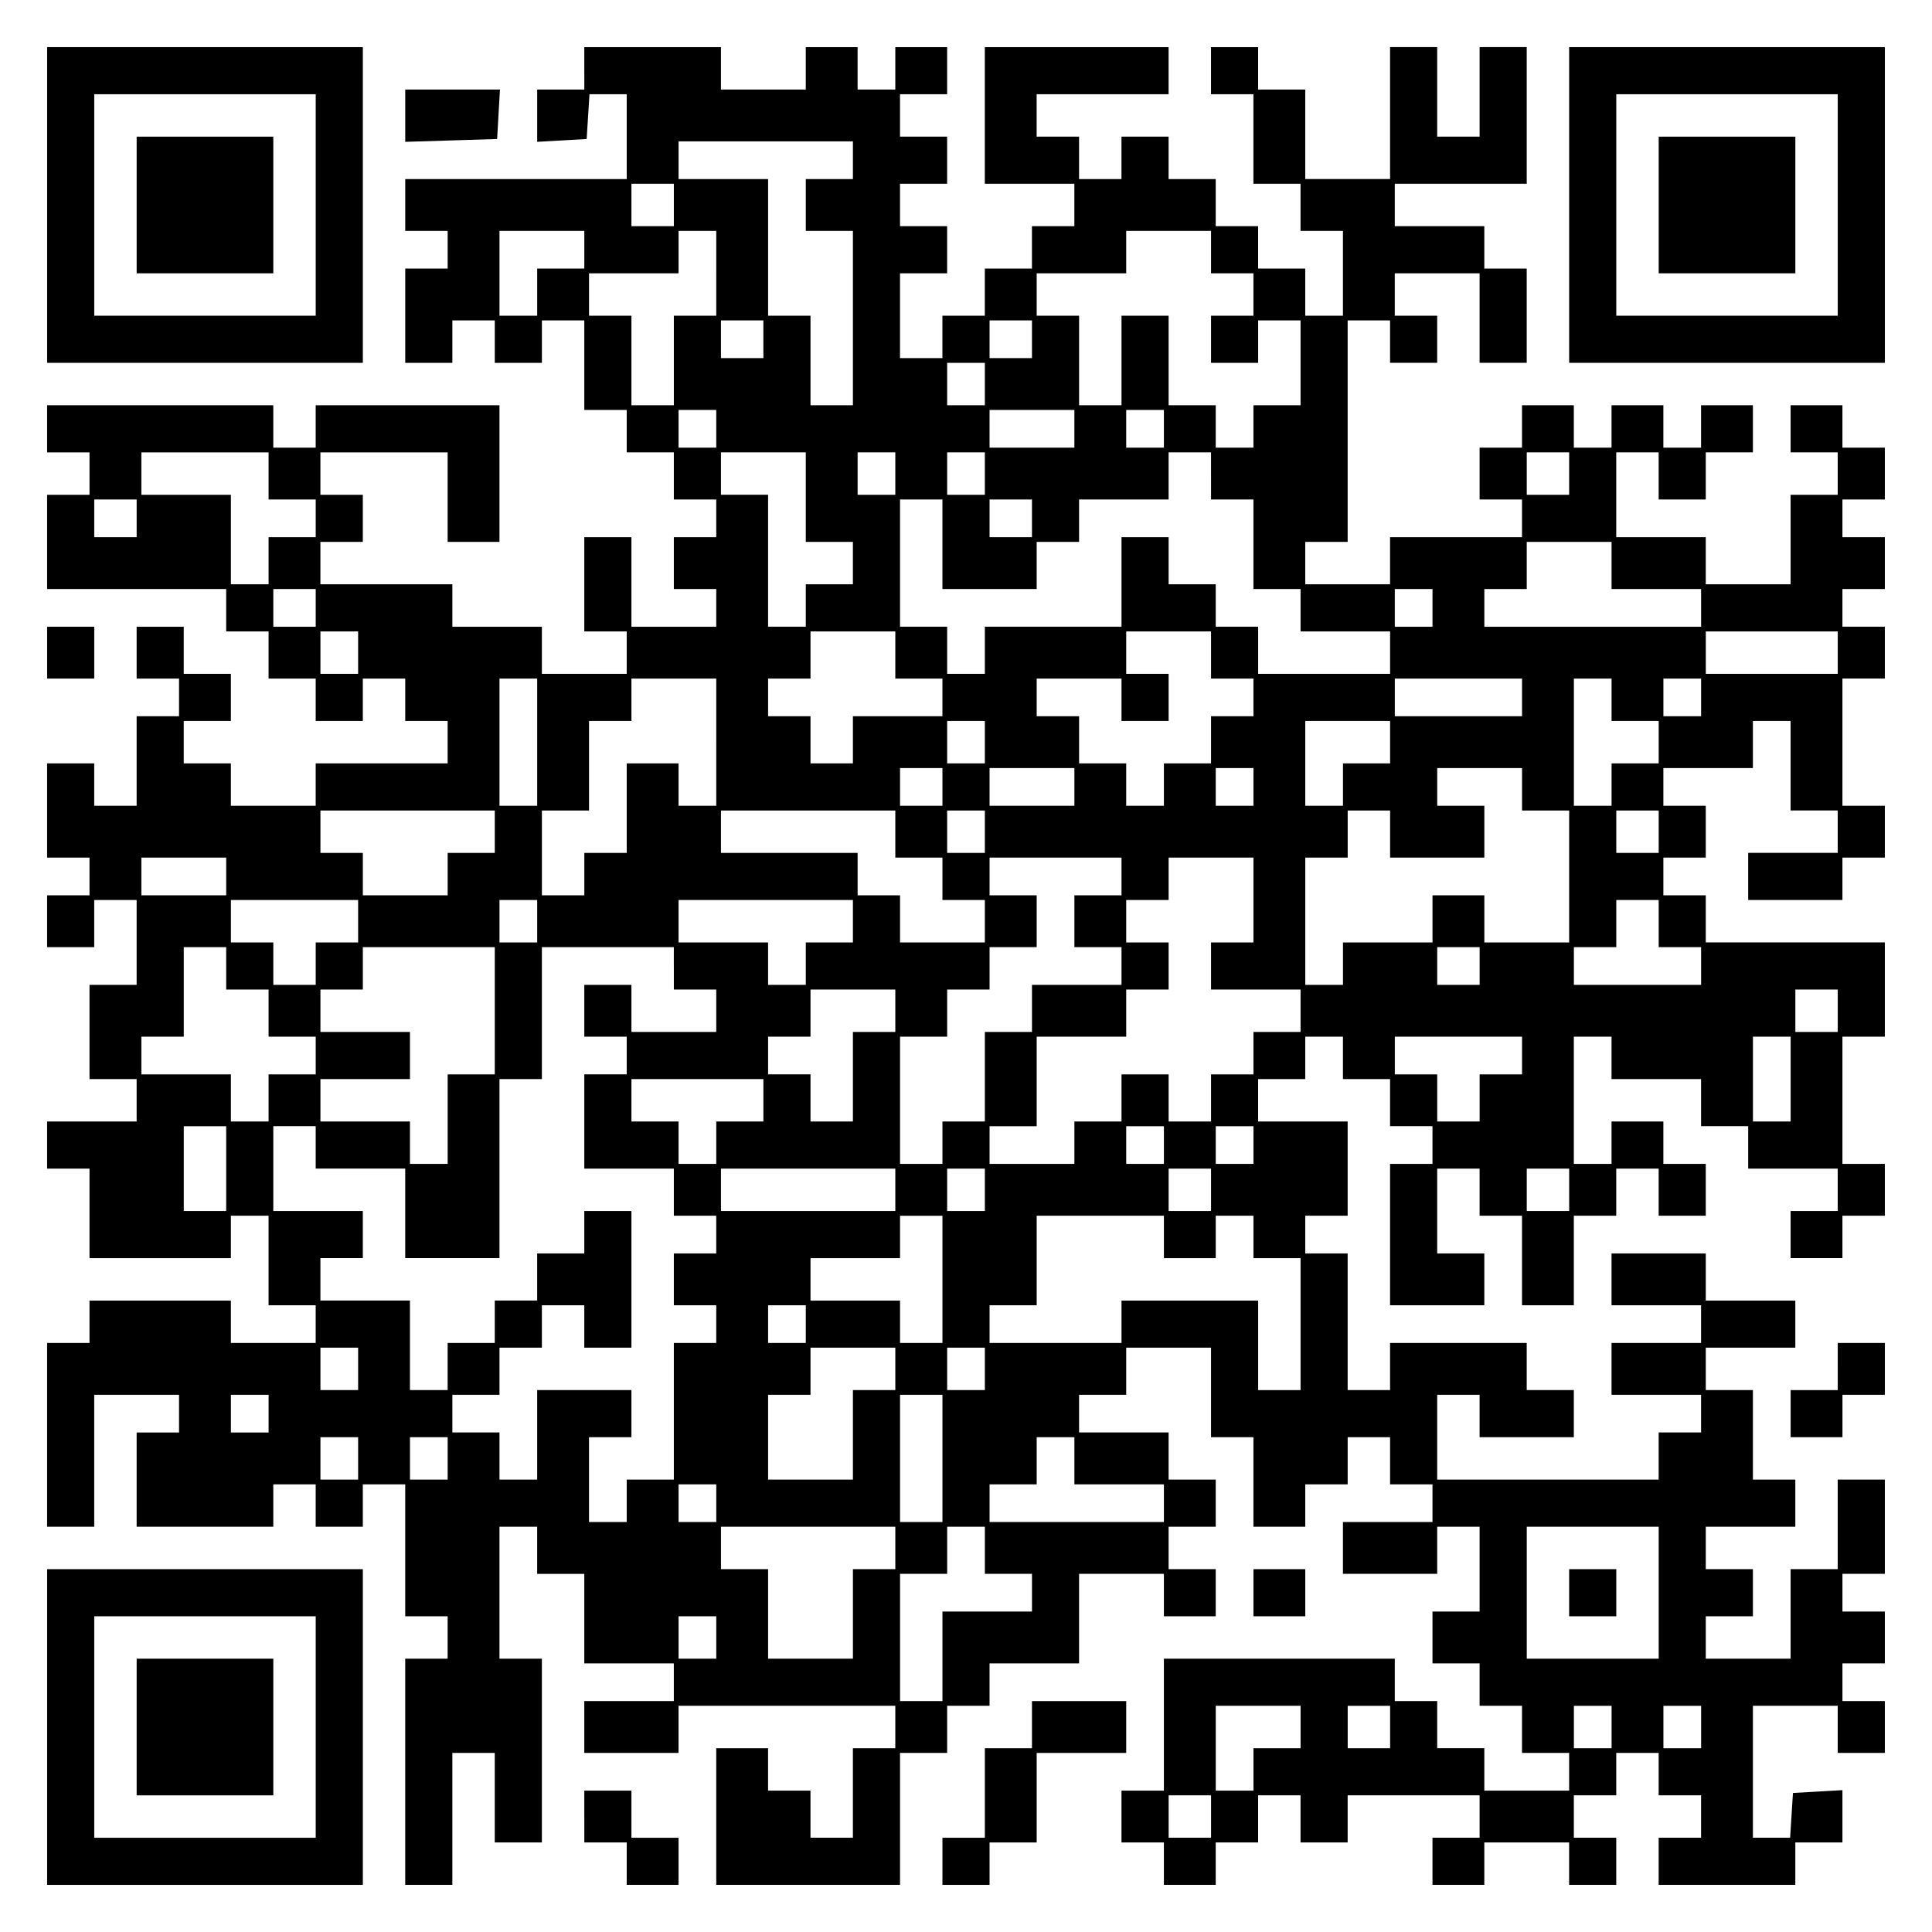 <?xml version="1.0" encoding="UTF-8" standalone="yes"?>
<svg version="1.0" xmlns="http://www.w3.org/2000/svg" width="100mm" height="100mm" viewBox="0 0 410 410" preserveAspectRatio="xMidYMid meet">
  <g transform="translate(0,410) scale(0.1,-0.1)" fill="#000000" stroke="none">
    <path d="M100 3665 l0 -335 335 0 335 0 0 335 0 335 -335 0 -335 0 0 -335z
m570 0 l0 -235 -235 0 -235 0 0 235 0 235 235 0 235 0 0 -235z"/>
    <path d="M290 3665 l0 -145 145 0 145 0 0 145 0 145 -145 0 -145 0 0 -145z"/>
    <path d="M1240 3955 l0 -45 -50 0 -50 0 0 -56 0 -55 53 3 52 3 3 48 3 47 40 0
39 0 0 -90 0 -90 -235 0 -235 0 0 -55 0 -55 45 0 45 0 0 -40 0 -40 -45 0 -45
0 0 -100 0 -100 50 0 50 0 0 45 0 45 45 0 45 0 0 -45 0 -45 50 0 50 0 0 45 0
45 45 0 45 0 0 -95 0 -95 45 0 45 0 0 -45 0 -45 50 0 50 0 0 -50 0 -50 45 0
45 0 0 -40 0 -40 -45 0 -45 0 0 -55 0 -55 45 0 45 0 0 -40 0 -40 -90 0 -90 0
0 95 0 95 -50 0 -50 0 0 -100 0 -100 45 0 45 0 0 -45 0 -45 -90 0 -90 0 0 50
0 50 -95 0 -95 0 0 45 0 45 -140 0 -140 0 0 45 0 45 45 0 45 0 0 50 0 50 -45
0 -45 0 0 45 0 45 135 0 135 0 0 -95 0 -95 55 0 55 0 0 145 0 145 -195 0 -195
0 0 -45 0 -45 -45 0 -45 0 0 45 0 45 -240 0 -240 0 0 -50 0 -50 45 0 45 0 0
-45 0 -45 -45 0 -45 0 0 -100 0 -100 190 0 190 0 0 -45 0 -45 45 0 45 0 0 -50
0 -50 50 0 50 0 0 -45 0 -45 50 0 50 0 0 45 0 45 45 0 45 0 0 -45 0 -45 45 0
45 0 0 -45 0 -45 -140 0 -140 0 0 -45 0 -45 -90 0 -90 0 0 45 0 45 -50 0 -50
0 0 45 0 45 50 0 50 0 0 50 0 50 -50 0 -50 0 0 50 0 50 -50 0 -50 0 0 -55 0
-55 45 0 45 0 0 -40 0 -40 -45 0 -45 0 0 -95 0 -95 -45 0 -45 0 0 45 0 45 -50
0 -50 0 0 -100 0 -100 45 0 45 0 0 -40 0 -40 -45 0 -45 0 0 -55 0 -55 50 0 50
0 0 50 0 50 45 0 45 0 0 -90 0 -90 -50 0 -50 0 0 -100 0 -100 50 0 50 0 0 -45
0 -45 -95 0 -95 0 0 -50 0 -50 45 0 45 0 0 -95 0 -95 150 0 150 0 0 45 0 45
40 0 40 0 0 -95 0 -95 50 0 50 0 0 -40 0 -40 -90 0 -90 0 0 45 0 45 -150 0
-150 0 0 -45 0 -45 -45 0 -45 0 0 -195 0 -195 50 0 50 0 0 140 0 140 90 0 90
0 0 -40 0 -40 -45 0 -45 0 0 -100 0 -100 145 0 145 0 0 45 0 45 45 0 45 0 0
-45 0 -45 50 0 50 0 0 45 0 45 45 0 45 0 0 -140 0 -140 45 0 45 0 0 -45 0 -45
-45 0 -45 0 0 -240 0 -240 50 0 50 0 0 140 0 140 45 0 45 0 0 -95 0 -95 50 0
50 0 0 195 0 195 -45 0 -45 0 0 140 0 140 40 0 40 0 0 -50 0 -50 50 0 50 0 0
-95 0 -95 95 0 95 0 0 -40 0 -40 -95 0 -95 0 0 -55 0 -55 100 0 100 0 0 50 0
50 230 0 230 0 0 -45 0 -45 -45 0 -45 0 0 -95 0 -95 -45 0 -45 0 0 50 0 50
-45 0 -45 0 0 45 0 45 -55 0 -55 0 0 -145 0 -145 195 0 195 0 0 140 0 140 50
0 50 0 0 50 0 50 45 0 45 0 0 45 0 45 95 0 95 0 0 95 0 95 90 0 90 0 0 -45 0
-45 55 0 55 0 0 50 0 50 -50 0 -50 0 0 45 0 45 50 0 50 0 0 50 0 50 -50 0 -50
0 0 50 0 50 -95 0 -95 0 0 40 0 40 50 0 50 0 0 50 0 50 90 0 90 0 0 -95 0 -95
45 0 45 0 0 -95 0 -95 55 0 55 0 0 45 0 45 45 0 45 0 0 50 0 50 45 0 45 0 0
-50 0 -50 45 0 45 0 0 -40 0 -40 -95 0 -95 0 0 -55 0 -55 100 0 100 0 0 50 0
50 45 0 45 0 0 -90 0 -90 -50 0 -50 0 0 -55 0 -55 50 0 50 0 0 -45 0 -45 45 0
45 0 0 -50 0 -50 50 0 50 0 0 -40 0 -40 -90 0 -90 0 0 45 0 45 -50 0 -50 0 0
50 0 50 -45 0 -45 0 0 45 0 45 -245 0 -245 0 0 -140 0 -140 -45 0 -45 0 0 -55
0 -55 45 0 45 0 0 -45 0 -45 55 0 55 0 0 45 0 45 45 0 45 0 0 50 0 50 45 0 45
0 0 -50 0 -50 50 0 50 0 0 50 0 50 140 0 140 0 0 -45 0 -45 -50 0 -50 0 0 -50
0 -50 55 0 55 0 0 45 0 45 90 0 90 0 0 -45 0 -45 50 0 50 0 0 50 0 50 -45 0
-45 0 0 45 0 45 45 0 45 0 0 45 0 45 45 0 45 0 0 -45 0 -45 45 0 45 0 0 -45 0
-45 -45 0 -45 0 0 -50 0 -50 145 0 145 0 0 45 0 45 50 0 50 0 0 56 0 55 -52
-3 -53 -3 -3 -47 -3 -48 -40 0 -39 0 0 140 0 140 90 0 90 0 0 -50 0 -50 50 0
50 0 0 55 0 55 -45 0 -45 0 0 40 0 40 45 0 45 0 0 55 0 55 -45 0 -45 0 0 40 0
40 45 0 45 0 0 100 0 100 -50 0 -50 0 0 -95 0 -95 -50 0 -50 0 0 -95 0 -95
-90 0 -90 0 0 45 0 45 50 0 50 0 0 50 0 50 -50 0 -50 0 0 45 0 45 95 0 95 0 0
50 0 50 -45 0 -45 0 0 95 0 95 -50 0 -50 0 0 45 0 45 95 0 95 0 0 50 0 50 -95
0 -95 0 0 50 0 50 -100 0 -100 0 0 -55 0 -55 95 0 95 0 0 -40 0 -40 -95 0 -95
0 0 -55 0 -55 95 0 95 0 0 -40 0 -40 -45 0 -45 0 0 -50 0 -50 -235 0 -235 0 0
90 0 90 45 0 45 0 0 -45 0 -45 100 0 100 0 0 50 0 50 -50 0 -50 0 0 50 0 50
-145 0 -145 0 0 -50 0 -50 -45 0 -45 0 0 145 0 145 -45 0 -45 0 0 40 0 40 45
0 45 0 0 100 0 100 -95 0 -95 0 0 45 0 45 50 0 50 0 0 45 0 45 40 0 40 0 0
-45 0 -45 50 0 50 0 0 -50 0 -50 45 0 45 0 0 -40 0 -40 -45 0 -45 0 0 -150 0
-150 100 0 100 0 0 55 0 55 -50 0 -50 0 0 90 0 90 45 0 45 0 0 -50 0 -50 45 0
45 0 0 -95 0 -95 55 0 55 0 0 95 0 95 45 0 45 0 0 50 0 50 45 0 45 0 0 -50 0
-50 50 0 50 0 0 55 0 55 -45 0 -45 0 0 45 0 45 -55 0 -55 0 0 -45 0 -45 -40 0
-40 0 0 135 0 135 40 0 40 0 0 -45 0 -45 95 0 95 0 0 -50 0 -50 50 0 50 0 0
-45 0 -45 95 0 95 0 0 -45 0 -45 -50 0 -50 0 0 -50 0 -50 55 0 55 0 0 45 0 45
45 0 45 0 0 55 0 55 -45 0 -45 0 0 135 0 135 45 0 45 0 0 100 0 100 -190 0
-190 0 0 50 0 50 -45 0 -45 0 0 40 0 40 45 0 45 0 0 55 0 55 -45 0 -45 0 0 40
0 40 95 0 95 0 0 50 0 50 40 0 40 0 0 -95 0 -95 50 0 50 0 0 -45 0 -45 -95 0
-95 0 0 -50 0 -50 100 0 100 0 0 45 0 45 45 0 45 0 0 55 0 55 -45 0 -45 0 0
135 0 135 45 0 45 0 0 55 0 55 -45 0 -45 0 0 40 0 40 45 0 45 0 0 55 0 55 -45
0 -45 0 0 40 0 40 45 0 45 0 0 55 0 55 -45 0 -45 0 0 45 0 45 -55 0 -55 0 0
-50 0 -50 50 0 50 0 0 -45 0 -45 -50 0 -50 0 0 -95 0 -95 -90 0 -90 0 0 50 0
50 -95 0 -95 0 0 90 0 90 45 0 45 0 0 -50 0 -50 50 0 50 0 0 50 0 50 50 0 50
0 0 50 0 50 -55 0 -55 0 0 -45 0 -45 -40 0 -40 0 0 45 0 45 -55 0 -55 0 0 -45
0 -45 -40 0 -40 0 0 45 0 45 -55 0 -55 0 0 -45 0 -45 -45 0 -45 0 0 -55 0 -55
45 0 45 0 0 -40 0 -40 -140 0 -140 0 0 -50 0 -50 -90 0 -90 0 0 45 0 45 45 0
45 0 0 235 0 235 45 0 45 0 0 -45 0 -45 50 0 50 0 0 50 0 50 -45 0 -45 0 0 45
0 45 90 0 90 0 0 -95 0 -95 50 0 50 0 0 100 0 100 -45 0 -45 0 0 45 0 45 -95
0 -95 0 0 45 0 45 140 0 140 0 0 145 0 145 -50 0 -50 0 0 -95 0 -95 -45 0 -45
0 0 95 0 95 -50 0 -50 0 0 -140 0 -140 -90 0 -90 0 0 95 0 95 -50 0 -50 0 0
45 0 45 -50 0 -50 0 0 -50 0 -50 45 0 45 0 0 -95 0 -95 50 0 50 0 0 -50 0 -50
45 0 45 0 0 -90 0 -90 -40 0 -40 0 0 50 0 50 -50 0 -50 0 0 45 0 45 -45 0 -45
0 0 50 0 50 -50 0 -50 0 0 45 0 45 -50 0 -50 0 0 -45 0 -45 -45 0 -45 0 0 45
0 45 -45 0 -45 0 0 45 0 45 140 0 140 0 0 50 0 50 -195 0 -195 0 0 -145 0
-145 95 0 95 0 0 -45 0 -45 -45 0 -45 0 0 -45 0 -45 -50 0 -50 0 0 -50 0 -50
-45 0 -45 0 0 -45 0 -45 -45 0 -45 0 0 90 0 90 50 0 50 0 0 50 0 50 -50 0 -50
0 0 45 0 45 50 0 50 0 0 50 0 50 -50 0 -50 0 0 45 0 45 50 0 50 0 0 50 0 50
-55 0 -55 0 0 -45 0 -45 -40 0 -40 0 0 45 0 45 -55 0 -55 0 0 -45 0 -45 -90 0
-90 0 0 45 0 45 -145 0 -145 0 0 -45z m570 -195 l0 -40 -50 0 -50 0 0 -55 0
-55 50 0 50 0 0 -185 0 -185 -45 0 -45 0 0 95 0 95 -45 0 -45 0 0 145 0 145
-95 0 -95 0 0 40 0 40 185 0 185 0 0 -40z m-380 -95 l0 -45 -45 0 -45 0 0 45
0 45 45 0 45 0 0 -45z m-190 -95 l0 -40 -50 0 -50 0 0 -50 0 -50 -40 0 -40 0
0 90 0 90 90 0 90 0 0 -40z m280 -50 l0 -90 -45 0 -45 0 0 -95 0 -95 -45 0
-45 0 0 95 0 95 -45 0 -45 0 0 45 0 45 95 0 95 0 0 45 0 45 40 0 40 0 0 -90z
m1050 45 l0 -45 45 0 45 0 0 -45 0 -45 -45 0 -45 0 0 -50 0 -50 50 0 50 0 0
45 0 45 45 0 45 0 0 -90 0 -90 -50 0 -50 0 0 -45 0 -45 -40 0 -40 0 0 45 0 45
-50 0 -50 0 0 95 0 95 -50 0 -50 0 0 -95 0 -95 -45 0 -45 0 0 95 0 95 -45 0
-45 0 0 45 0 45 95 0 95 0 0 45 0 45 90 0 90 0 0 -45z m-950 -185 l0 -40 -45
0 -45 0 0 40 0 40 45 0 45 0 0 -40z m570 0 l0 -40 -45 0 -45 0 0 40 0 40 45 0
45 0 0 -40z m-100 -95 l0 -45 -40 0 -40 0 0 45 0 45 40 0 40 0 0 -45z m-570
-95 l0 -40 -40 0 -40 0 0 40 0 40 40 0 40 0 0 -40z m760 0 l0 -40 -90 0 -90 0
0 40 0 40 90 0 90 0 0 -40z m190 0 l0 -40 -40 0 -40 0 0 40 0 40 40 0 40 0 0
-40z m-1900 -100 l0 -50 50 0 50 0 0 -40 0 -40 -50 0 -50 0 0 -50 0 -50 -40 0
-40 0 0 95 0 95 -95 0 -95 0 0 45 0 45 135 0 135 0 0 -50z m1140 -45 l0 -95
50 0 50 0 0 -45 0 -45 -50 0 -50 0 0 -45 0 -45 -40 0 -40 0 0 140 0 140 -50 0
-50 0 0 45 0 45 90 0 90 0 0 -95z m190 50 l0 -45 -40 0 -40 0 0 45 0 45 40 0
40 0 0 -45z m190 0 l0 -45 -40 0 -40 0 0 45 0 45 40 0 40 0 0 -45z m480 -5 l0
-50 45 0 45 0 0 -95 0 -95 50 0 50 0 0 -45 0 -45 95 0 95 0 0 -45 0 -45 -140
0 -140 0 0 50 0 50 -45 0 -45 0 0 45 0 45 -50 0 -50 0 0 50 0 50 -50 0 -50 0
0 -95 0 -95 -145 0 -145 0 0 -50 0 -50 -40 0 -40 0 0 50 0 50 -50 0 -50 0 0
135 0 135 45 0 45 0 0 -95 0 -95 100 0 100 0 0 50 0 50 45 0 45 0 0 45 0 45
95 0 95 0 0 50 0 50 45 0 45 0 0 -50z m760 5 l0 -45 -45 0 -45 0 0 45 0 45 45
0 45 0 0 -45z m-3040 -95 l0 -40 -45 0 -45 0 0 40 0 40 45 0 45 0 0 -40z
m1900 0 l0 -40 -45 0 -45 0 0 40 0 40 45 0 45 0 0 -40z m1230 -100 l0 -50 95
0 95 0 0 -40 0 -40 -230 0 -230 0 0 40 0 40 45 0 45 0 0 50 0 50 90 0 90 0 0
-50z m-2750 -90 l0 -40 -45 0 -45 0 0 40 0 40 45 0 45 0 0 -40z m2370 0 l0
-40 -40 0 -40 0 0 40 0 40 40 0 40 0 0 -40z m-2280 -95 l0 -45 -40 0 -40 0 0
45 0 45 40 0 40 0 0 -45z m1140 -5 l0 -50 50 0 50 0 0 -40 0 -40 -95 0 -95 0
0 -50 0 -50 -45 0 -45 0 0 50 0 50 -45 0 -45 0 0 40 0 40 45 0 45 0 0 50 0 50
90 0 90 0 0 -50z m670 0 l0 -50 45 0 45 0 0 -40 0 -40 -45 0 -45 0 0 -50 0
-50 -50 0 -50 0 0 -45 0 -45 -40 0 -40 0 0 45 0 45 -50 0 -50 0 0 50 0 50 -45
0 -45 0 0 40 0 40 90 0 90 0 0 -45 0 -45 50 0 50 0 0 50 0 50 -45 0 -45 0 0
45 0 45 90 0 90 0 0 -50z m1330 5 l0 -45 -140 0 -140 0 0 45 0 45 140 0 140 0
0 -45z m-2760 -190 l0 -135 -40 0 -40 0 0 135 0 135 40 0 40 0 0 -135z m380 0
l0 -135 -40 0 -40 0 0 45 0 45 -55 0 -55 0 0 -95 0 -95 -45 0 -45 0 0 -45 0
-45 -45 0 -45 0 0 90 0 90 50 0 50 0 0 95 0 95 45 0 45 0 0 45 0 45 90 0 90 0
0 -135z m1710 95 l0 -40 -135 0 -135 0 0 40 0 40 135 0 135 0 0 -40z m190 -5
l0 -45 50 0 50 0 0 -45 0 -45 -50 0 -50 0 0 -45 0 -45 -40 0 -40 0 0 135 0
135 40 0 40 0 0 -45z m190 5 l0 -40 -40 0 -40 0 0 40 0 40 40 0 40 0 0 -40z
m-1520 -95 l0 -45 -40 0 -40 0 0 45 0 45 40 0 40 0 0 -45z m860 0 l0 -45 -50
0 -50 0 0 -45 0 -45 -40 0 -40 0 0 90 0 90 90 0 90 0 0 -45z m-950 -95 l0 -40
-45 0 -45 0 0 40 0 40 45 0 45 0 0 -40z m280 0 l0 -40 -90 0 -90 0 0 40 0 40
90 0 90 0 0 -40z m380 0 l0 -40 -40 0 -40 0 0 40 0 40 40 0 40 0 0 -40z m570
-5 l0 -45 50 0 50 0 0 -140 0 -140 -90 0 -90 0 0 50 0 50 -55 0 -55 0 0 -50 0
-50 -95 0 -95 0 0 -45 0 -45 -40 0 -40 0 0 135 0 135 45 0 45 0 0 50 0 50 45
0 45 0 0 -50 0 -50 100 0 100 0 0 55 0 55 -50 0 -50 0 0 40 0 40 90 0 90 0 0
-45z m-2180 -90 l0 -45 -50 0 -50 0 0 -45 0 -45 -90 0 -90 0 0 45 0 45 -45 0
-45 0 0 45 0 45 185 0 185 0 0 -45z m850 -5 l0 -50 50 0 50 0 0 -45 0 -45 45
0 45 0 0 -45 0 -45 -90 0 -90 0 0 50 0 50 -45 0 -45 0 0 45 0 45 -145 0 -145
0 0 45 0 45 185 0 185 0 0 -50z m190 5 l0 -45 -40 0 -40 0 0 45 0 45 40 0 40
0 0 -45z m1430 0 l0 -45 -45 0 -45 0 0 45 0 45 45 0 45 0 0 -45z m-3040 -95
l0 -40 -90 0 -90 0 0 40 0 40 90 0 90 0 0 -40z m1900 0 l0 -40 -50 0 -50 0 0
-55 0 -55 50 0 50 0 0 -40 0 -40 -95 0 -95 0 0 -50 0 -50 -50 0 -50 0 0 -95 0
-95 -45 0 -45 0 0 -45 0 -45 -45 0 -45 0 0 135 0 135 50 0 50 0 0 50 0 50 45
0 45 0 0 45 0 45 50 0 50 0 0 55 0 55 -50 0 -50 0 0 40 0 40 140 0 140 0 0
-40z m280 -50 l0 -90 -45 0 -45 0 0 -50 0 -50 95 0 95 0 0 -45 0 -45 -50 0
-50 0 0 -45 0 -45 -45 0 -45 0 0 -50 0 -50 -45 0 -45 0 0 50 0 50 -50 0 -50 0
0 -50 0 -50 -50 0 -50 0 0 -45 0 -45 -90 0 -90 0 0 40 0 40 50 0 50 0 0 95 0
95 95 0 95 0 0 50 0 50 45 0 45 0 0 50 0 50 -45 0 -45 0 0 45 0 45 45 0 45 0
0 45 0 45 90 0 90 0 0 -90z m-1900 -45 l0 -45 -45 0 -45 0 0 -45 0 -45 -45 0
-45 0 0 45 0 45 -45 0 -45 0 0 45 0 45 135 0 135 0 0 -45z m380 0 l0 -45 -40
0 -40 0 0 45 0 45 40 0 40 0 0 -45z m670 0 l0 -45 -50 0 -50 0 0 -45 0 -45
-40 0 -40 0 0 45 0 45 -95 0 -95 0 0 45 0 45 185 0 185 0 0 -45z m1710 -5 l0
-50 45 0 45 0 0 -40 0 -40 -135 0 -135 0 0 40 0 40 45 0 45 0 0 50 0 50 45 0
45 0 0 -50z m-3040 -95 l0 -45 45 0 45 0 0 -50 0 -50 50 0 50 0 0 -40 0 -40
-50 0 -50 0 0 -50 0 -50 -40 0 -40 0 0 50 0 50 -95 0 -95 0 0 40 0 40 45 0 45
0 0 95 0 95 45 0 45 0 0 -45z m570 -90 l0 -135 -50 0 -50 0 0 -95 0 -95 -40 0
-40 0 0 45 0 45 -95 0 -95 0 0 45 0 45 95 0 95 0 0 50 0 50 -95 0 -95 0 0 45
0 45 45 0 45 0 0 45 0 45 140 0 140 0 0 -135z m380 90 l0 -45 45 0 45 0 0 -45
0 -45 -90 0 -90 0 0 50 0 50 -50 0 -50 0 0 -55 0 -55 45 0 45 0 0 -40 0 -40
-45 0 -45 0 0 -100 0 -100 95 0 95 0 0 -50 0 -50 45 0 45 0 0 -40 0 -40 -45 0
-45 0 0 -55 0 -55 45 0 45 0 0 -40 0 -40 -45 0 -45 0 0 -145 0 -145 -50 0 -50
0 0 -45 0 -45 -40 0 -40 0 0 90 0 90 45 0 45 0 0 50 0 50 -100 0 -100 0 0 -95
0 -95 -40 0 -40 0 0 50 0 50 -50 0 -50 0 0 40 0 40 50 0 50 0 0 50 0 50 45 0
45 0 0 45 0 45 45 0 45 0 0 -45 0 -45 50 0 50 0 0 145 0 145 -50 0 -50 0 0
-45 0 -45 -50 0 -50 0 0 -50 0 -50 -45 0 -45 0 0 -45 0 -45 -50 0 -50 0 0 -50
0 -50 -40 0 -40 0 0 95 0 95 -95 0 -95 0 0 45 0 45 45 0 45 0 0 50 0 50 -95 0
-95 0 0 90 0 90 45 0 45 0 0 -45 0 -45 95 0 95 0 0 -95 0 -95 100 0 100 0 0
190 0 190 45 0 45 0 0 140 0 140 140 0 140 0 0 -45z m1710 5 l0 -40 -45 0 -45
0 0 40 0 40 45 0 45 0 0 -40z m-1240 -95 l0 -45 -45 0 -45 0 0 -95 0 -95 -45
0 -45 0 0 50 0 50 -45 0 -45 0 0 40 0 40 45 0 45 0 0 50 0 50 90 0 90 0 0 -45z
m2000 0 l0 -45 -45 0 -45 0 0 45 0 45 45 0 45 0 0 -45z m-670 -95 l0 -40 -45
0 -45 0 0 -50 0 -50 -45 0 -45 0 0 50 0 50 -45 0 -45 0 0 40 0 40 135 0 135 0
0 -40z m570 -50 l0 -90 -40 0 -40 0 0 90 0 90 40 0 40 0 0 -90z m-2180 -45 l0
-45 -50 0 -50 0 0 -45 0 -45 -40 0 -40 0 0 45 0 45 -50 0 -50 0 0 45 0 45 140
0 140 0 0 -45z m-1140 -145 l0 -90 -45 0 -45 0 0 90 0 90 45 0 45 0 0 -90z
m1990 50 l0 -40 -40 0 -40 0 0 40 0 40 40 0 40 0 0 -40z m190 0 l0 -40 -40 0
-40 0 0 40 0 40 40 0 40 0 0 -40z m-760 -95 l0 -45 -185 0 -185 0 0 45 0 45
185 0 185 0 0 -45z m190 0 l0 -45 -40 0 -40 0 0 45 0 45 40 0 40 0 0 -45z
m480 0 l0 -45 -45 0 -45 0 0 45 0 45 45 0 45 0 0 -45z m760 0 l0 -45 -45 0
-45 0 0 45 0 45 45 0 45 0 0 -45z m-1330 -190 l0 -135 -45 0 -45 0 0 45 0 45
-95 0 -95 0 0 45 0 45 95 0 95 0 0 45 0 45 45 0 45 0 0 -135z m470 90 l0 -45
55 0 55 0 0 45 0 45 40 0 40 0 0 -45 0 -45 50 0 50 0 0 -140 0 -140 -45 0 -45
0 0 95 0 95 -145 0 -145 0 0 -45 0 -45 -140 0 -140 0 0 40 0 40 50 0 50 0 0
95 0 95 135 0 135 0 0 -45z m-760 -185 l0 -40 -40 0 -40 0 0 40 0 40 40 0 40
0 0 -40z m-950 -95 l0 -45 -40 0 -40 0 0 45 0 45 40 0 40 0 0 -45z m1140 0 l0
-45 -45 0 -45 0 0 -95 0 -95 -90 0 -90 0 0 90 0 90 45 0 45 0 0 50 0 50 90 0
90 0 0 -45z m190 0 l0 -45 -40 0 -40 0 0 45 0 45 40 0 40 0 0 -45z m-1520 -95
l0 -40 -40 0 -40 0 0 40 0 40 40 0 40 0 0 -40z m1430 -95 l0 -135 -45 0 -45 0
0 135 0 135 45 0 45 0 0 -135z m-1240 0 l0 -45 -40 0 -40 0 0 45 0 45 40 0 40
0 0 -45z m190 0 l0 -45 -40 0 -40 0 0 45 0 45 40 0 40 0 0 -45z m1330 -5 l0
-50 95 0 95 0 0 -40 0 -40 -185 0 -185 0 0 40 0 40 50 0 50 0 0 50 0 50 40 0
40 0 0 -50z m-760 -90 l0 -40 -40 0 -40 0 0 40 0 40 40 0 40 0 0 -40z m380
-95 l0 -45 -45 0 -45 0 0 -95 0 -95 -90 0 -90 0 0 95 0 95 -50 0 -50 0 0 45 0
45 185 0 185 0 0 -45z m190 -5 l0 -50 50 0 50 0 0 -40 0 -40 -95 0 -95 0 0
-95 0 -95 -45 0 -45 0 0 135 0 135 50 0 50 0 0 50 0 50 40 0 40 0 0 -50z
m1430 -90 l0 -140 -140 0 -140 0 0 140 0 140 140 0 140 0 0 -140z m-2000 -95
l0 -45 -40 0 -40 0 0 45 0 45 40 0 40 0 0 -45z m1240 -190 l0 -45 -50 0 -50 0
0 -45 0 -45 -40 0 -40 0 0 90 0 90 90 0 90 0 0 -45z m190 0 l0 -45 -45 0 -45
0 0 45 0 45 45 0 45 0 0 -45z m470 0 l0 -45 -40 0 -40 0 0 45 0 45 40 0 40 0
0 -45z m190 0 l0 -45 -40 0 -40 0 0 45 0 45 40 0 40 0 0 -45z m-1040 -190 l0
-45 -45 0 -45 0 0 45 0 45 45 0 45 0 0 -45z"/>
    <path d="M3330 720 l0 -50 50 0 50 0 0 50 0 50 -50 0 -50 0 0 -50z"/>
    <path d="M3330 3665 l0 -335 335 0 335 0 0 335 0 335 -335 0 -335 0 0 -335z
m570 0 l0 -235 -235 0 -235 0 0 235 0 235 235 0 235 0 0 -235z"/>
    <path d="M3520 3665 l0 -145 145 0 145 0 0 145 0 145 -145 0 -145 0 0 -145z"/>
    <path d="M860 3855 l0 -56 98 3 97 3 3 53 3 52 -100 0 -101 0 0 -55z"/>
    <path d="M100 2715 l0 -55 50 0 50 0 0 55 0 55 -50 0 -50 0 0 -55z"/>
    <path d="M3900 1200 l0 -50 -50 0 -50 0 0 -50 0 -50 55 0 55 0 0 45 0 45 45 0
45 0 0 55 0 55 -50 0 -50 0 0 -50z"/>
    <path d="M100 435 l0 -335 335 0 335 0 0 335 0 335 -335 0 -335 0 0 -335z
m570 0 l0 -235 -235 0 -235 0 0 235 0 235 235 0 235 0 0 -235z"/>
    <path d="M290 435 l0 -145 145 0 145 0 0 145 0 145 -145 0 -145 0 0 -145z"/>
    <path d="M2660 720 l0 -50 55 0 55 0 0 50 0 50 -55 0 -55 0 0 -50z"/>
    <path d="M2190 440 l0 -50 -50 0 -50 0 0 -95 0 -95 -45 0 -45 0 0 -50 0 -50
50 0 50 0 0 45 0 45 50 0 50 0 0 95 0 95 95 0 95 0 0 55 0 55 -100 0 -100 0 0
-50z"/>
    <path d="M1240 245 l0 -55 45 0 45 0 0 -45 0 -45 55 0 55 0 0 50 0 50 -50 0
-50 0 0 50 0 50 -50 0 -50 0 0 -55z"/>
  </g>
</svg>